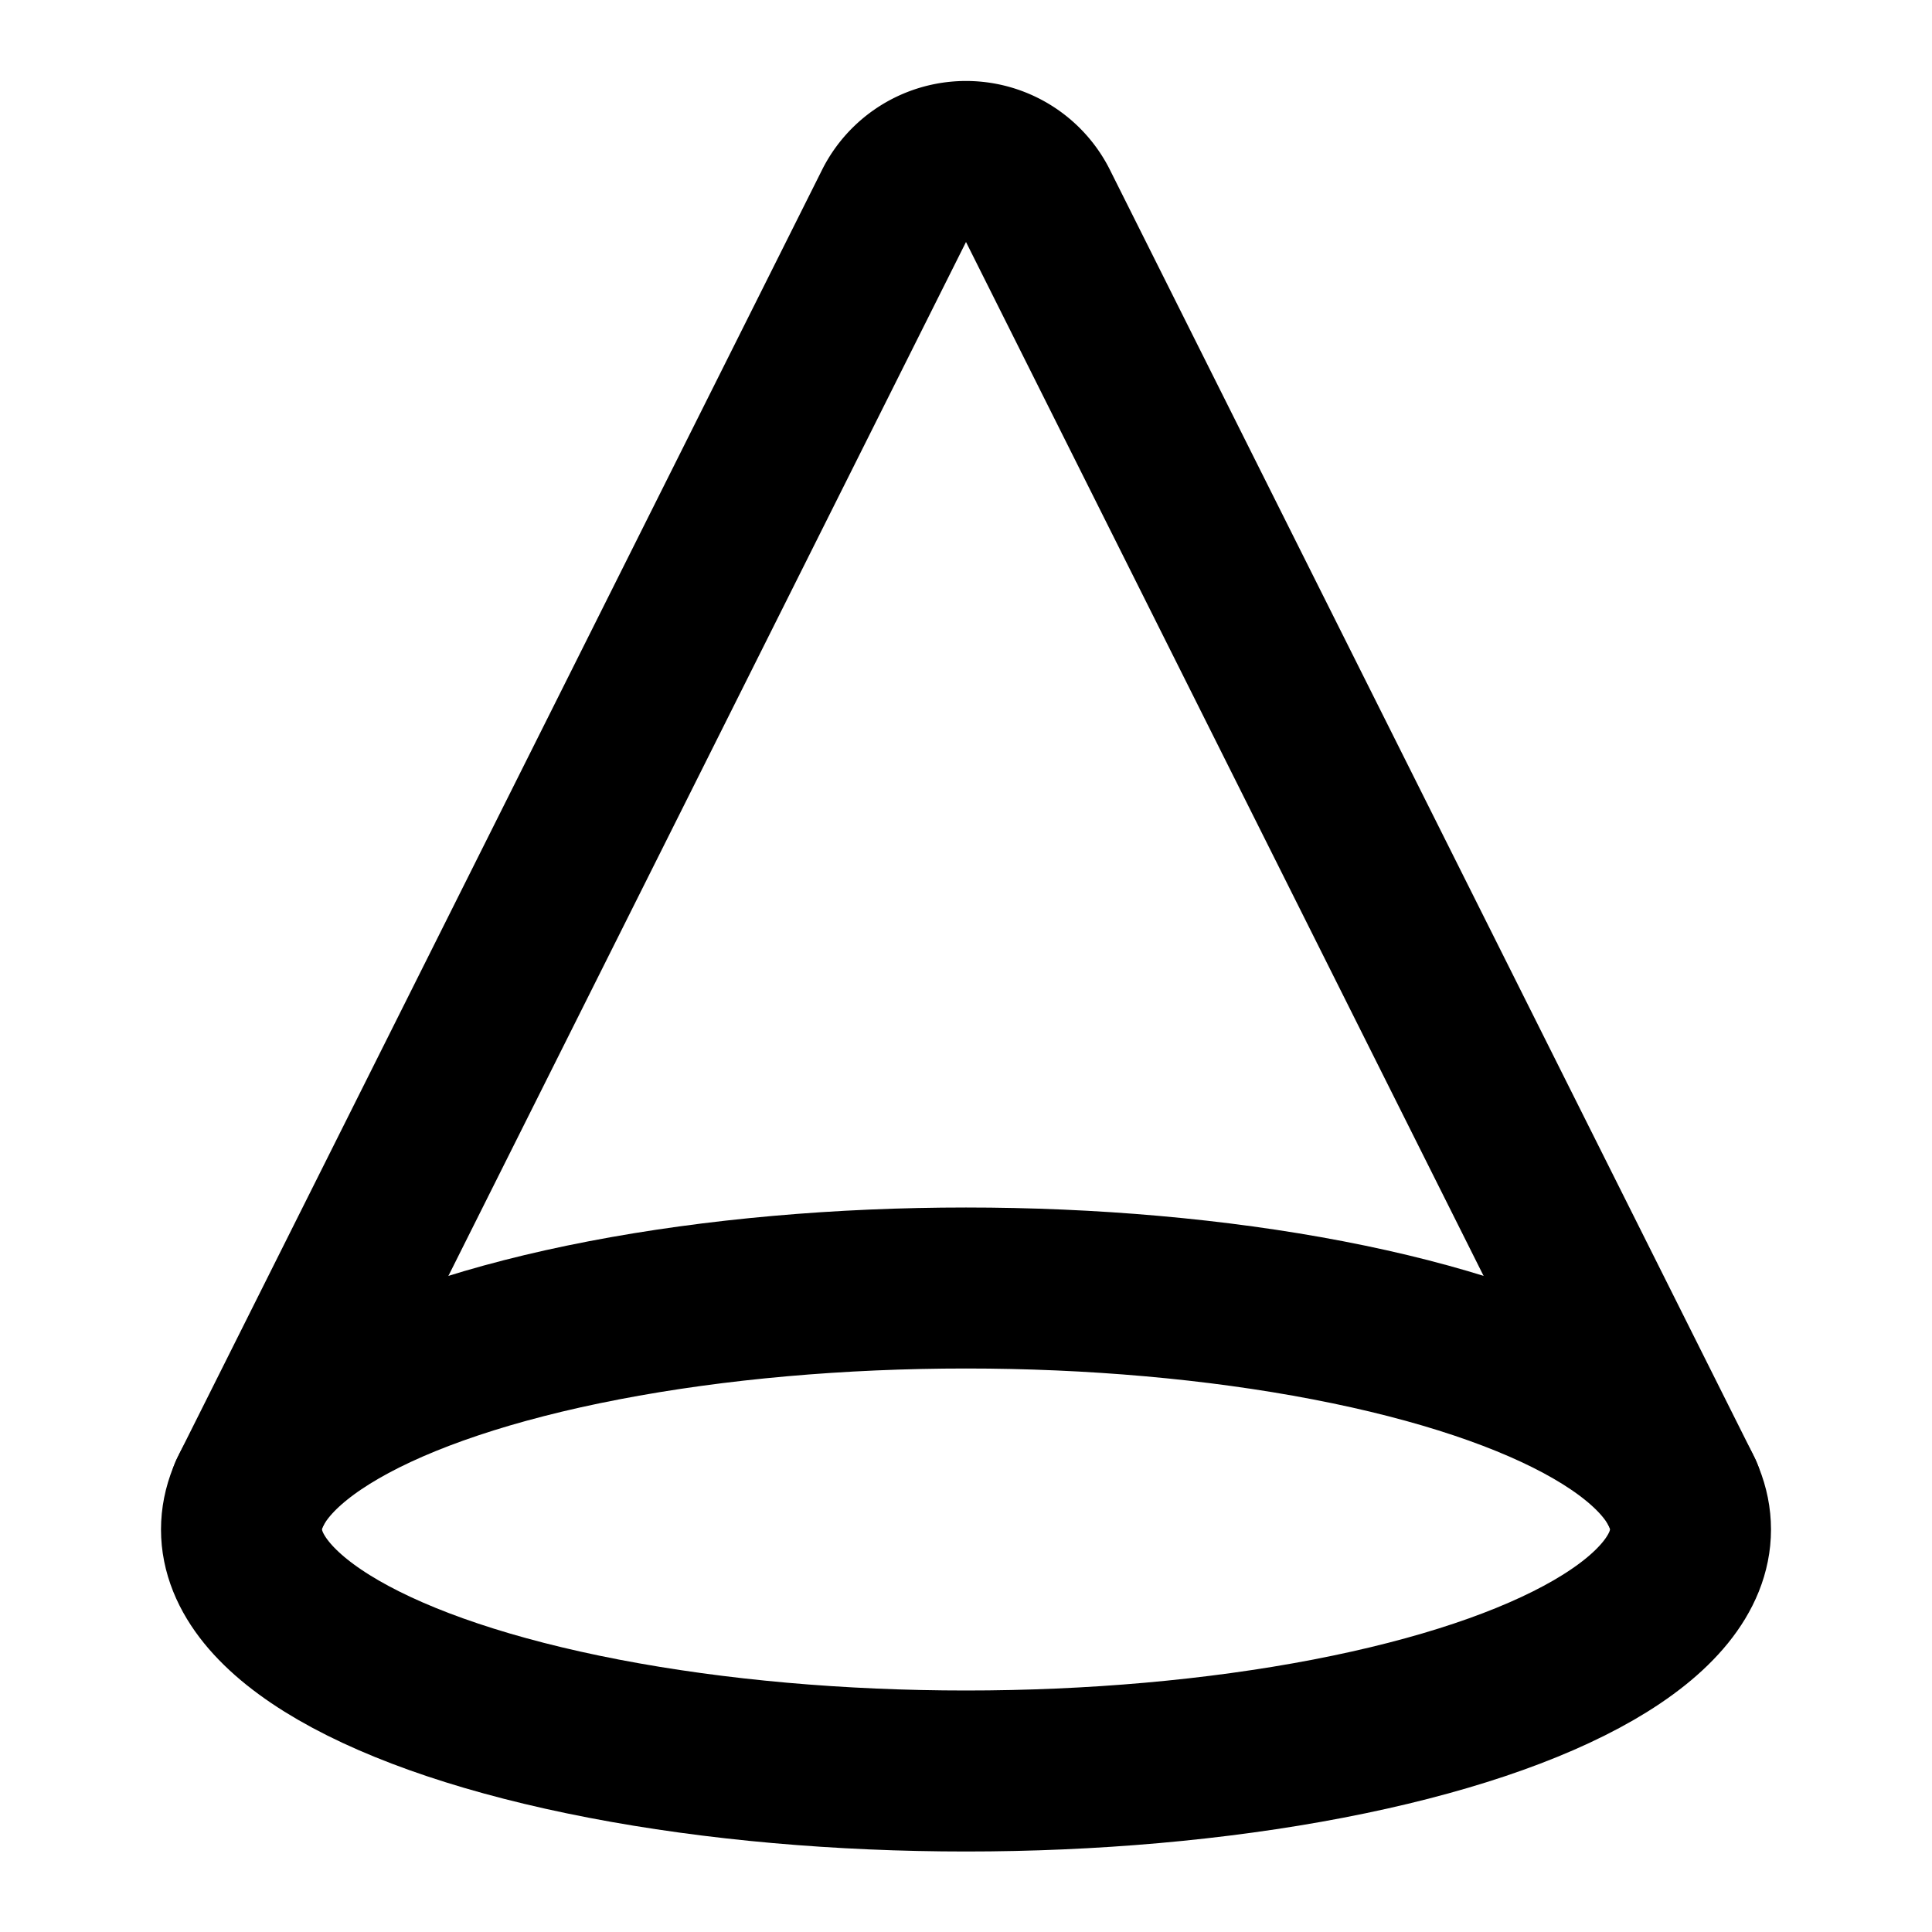 <svg
  xmlns="http://www.w3.org/2000/svg"
  width="24"
  height="24"
  viewBox="0 0 24 24"
  fill="none"
  stroke="currentColor"
  stroke-width="2"
  stroke-linecap="round"
  stroke-linejoin="round"
>
  <path d="m20.9 18.55-8-15.98a1 1 0 0 0-1.8 0l-8 15.98" />
  <ellipse cx="12" cy="19" rx="9" ry="3" />
</svg>
